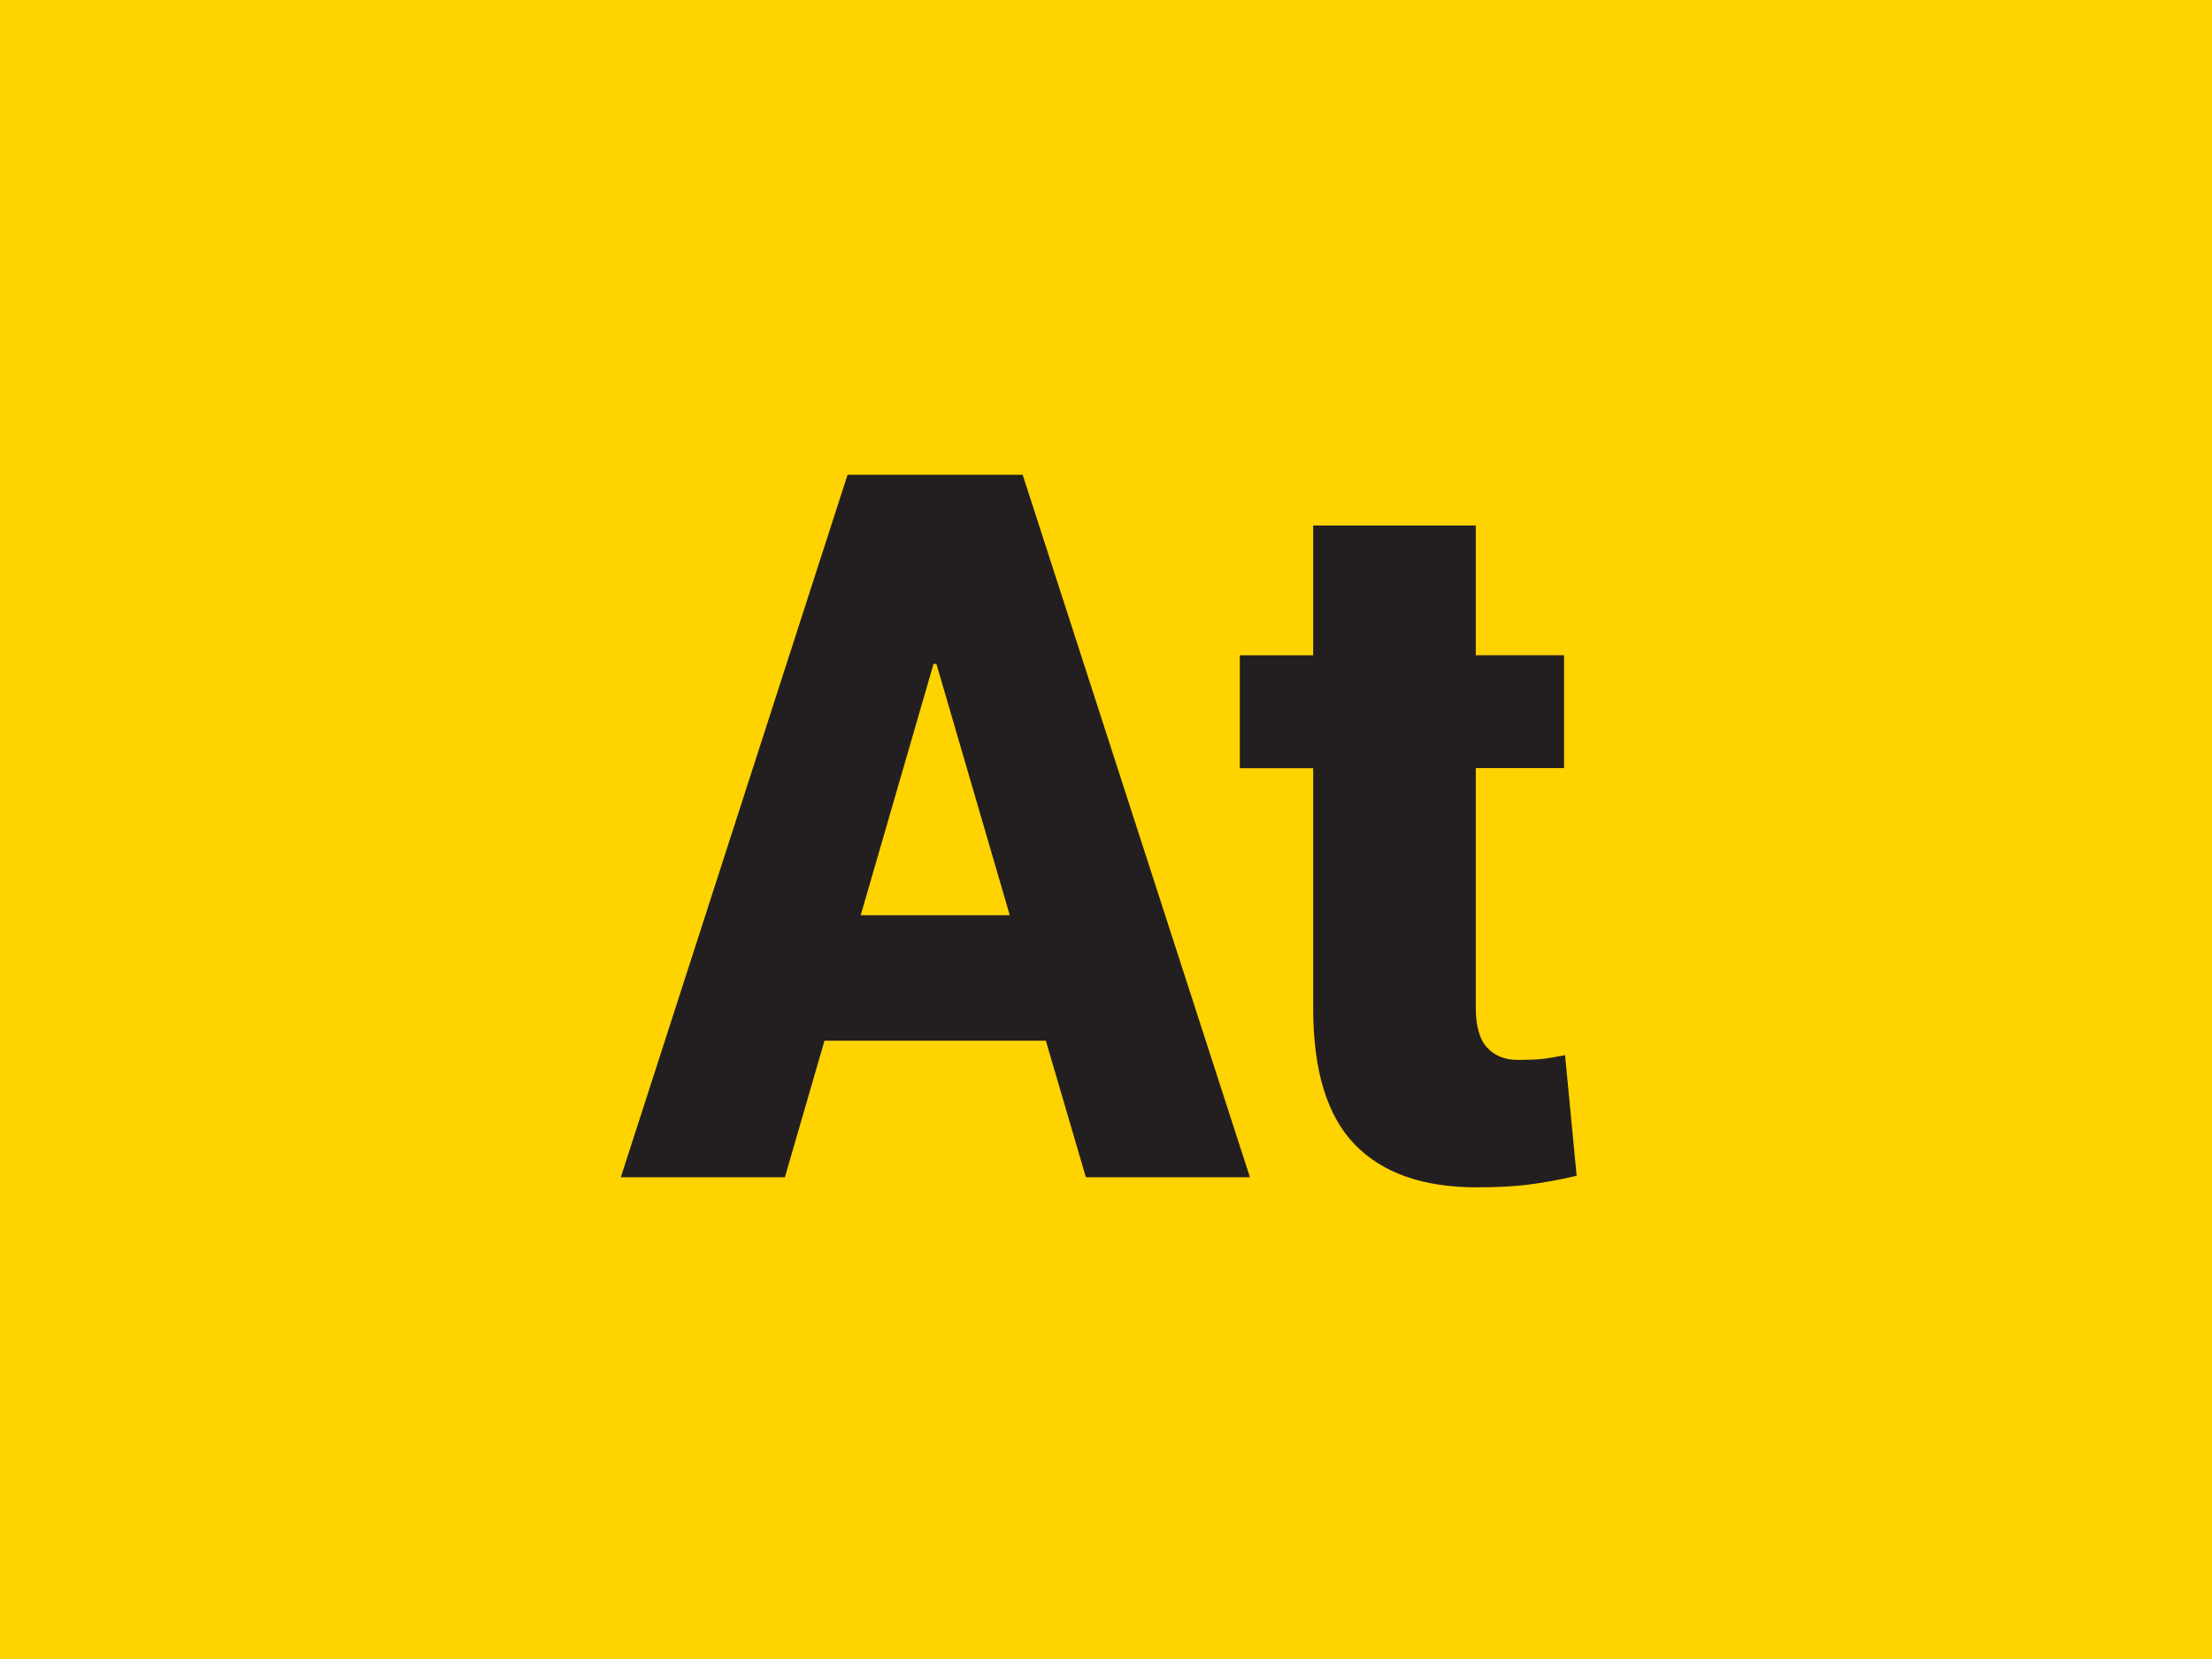 <?xml version="1.0" encoding="UTF-8"?><svg xmlns="http://www.w3.org/2000/svg" xmlns:xlink="http://www.w3.org/1999/xlink" viewBox="0 0 300 225"><defs><style>.f{filter:url(#d);}.g{fill:#ffd300;}.g,.h{stroke-width:0px;}.h{fill:#231f20;}</style><filter id="d" filterUnits="userSpaceOnUse"><feOffset dx="0" dy="8"/><feGaussianBlur result="e" stdDeviation="5"/><feFlood flood-color="#253036" flood-opacity=".6"/><feComposite in2="e" operator="in"/><feComposite in="SourceGraphic"/></filter></defs><g id="a"><rect id="b" class="g" x="0" width="300" height="225"/></g><g id="c"><g class="f"><path class="h" d="M141.85,133.14h-30.03l-5.37,18.52h-22.25l30.75-95.27h23.75l30.82,95.27h-22.25l-5.43-18.52ZM116.73,116.13h20.22l-9.95-34.09h-.39l-9.88,34.09Z"/><path class="h" d="M200.15,63.26v17.6h11.97v15.31h-11.97v32.45c0,2.53.51,4.35,1.54,5.46,1.02,1.11,2.41,1.67,4.16,1.67,1.4,0,2.5-.04,3.3-.13.81-.09,1.84-.26,3.11-.52l1.57,16.36c-2.44.57-4.65.97-6.61,1.21-1.96.24-4.28.36-6.94.36-7.29,0-12.8-1.94-16.55-5.82-3.75-3.88-5.63-10.03-5.63-18.45v-32.58h-9.95v-15.31h9.95v-17.6h22.05Z"/></g></g></svg>
